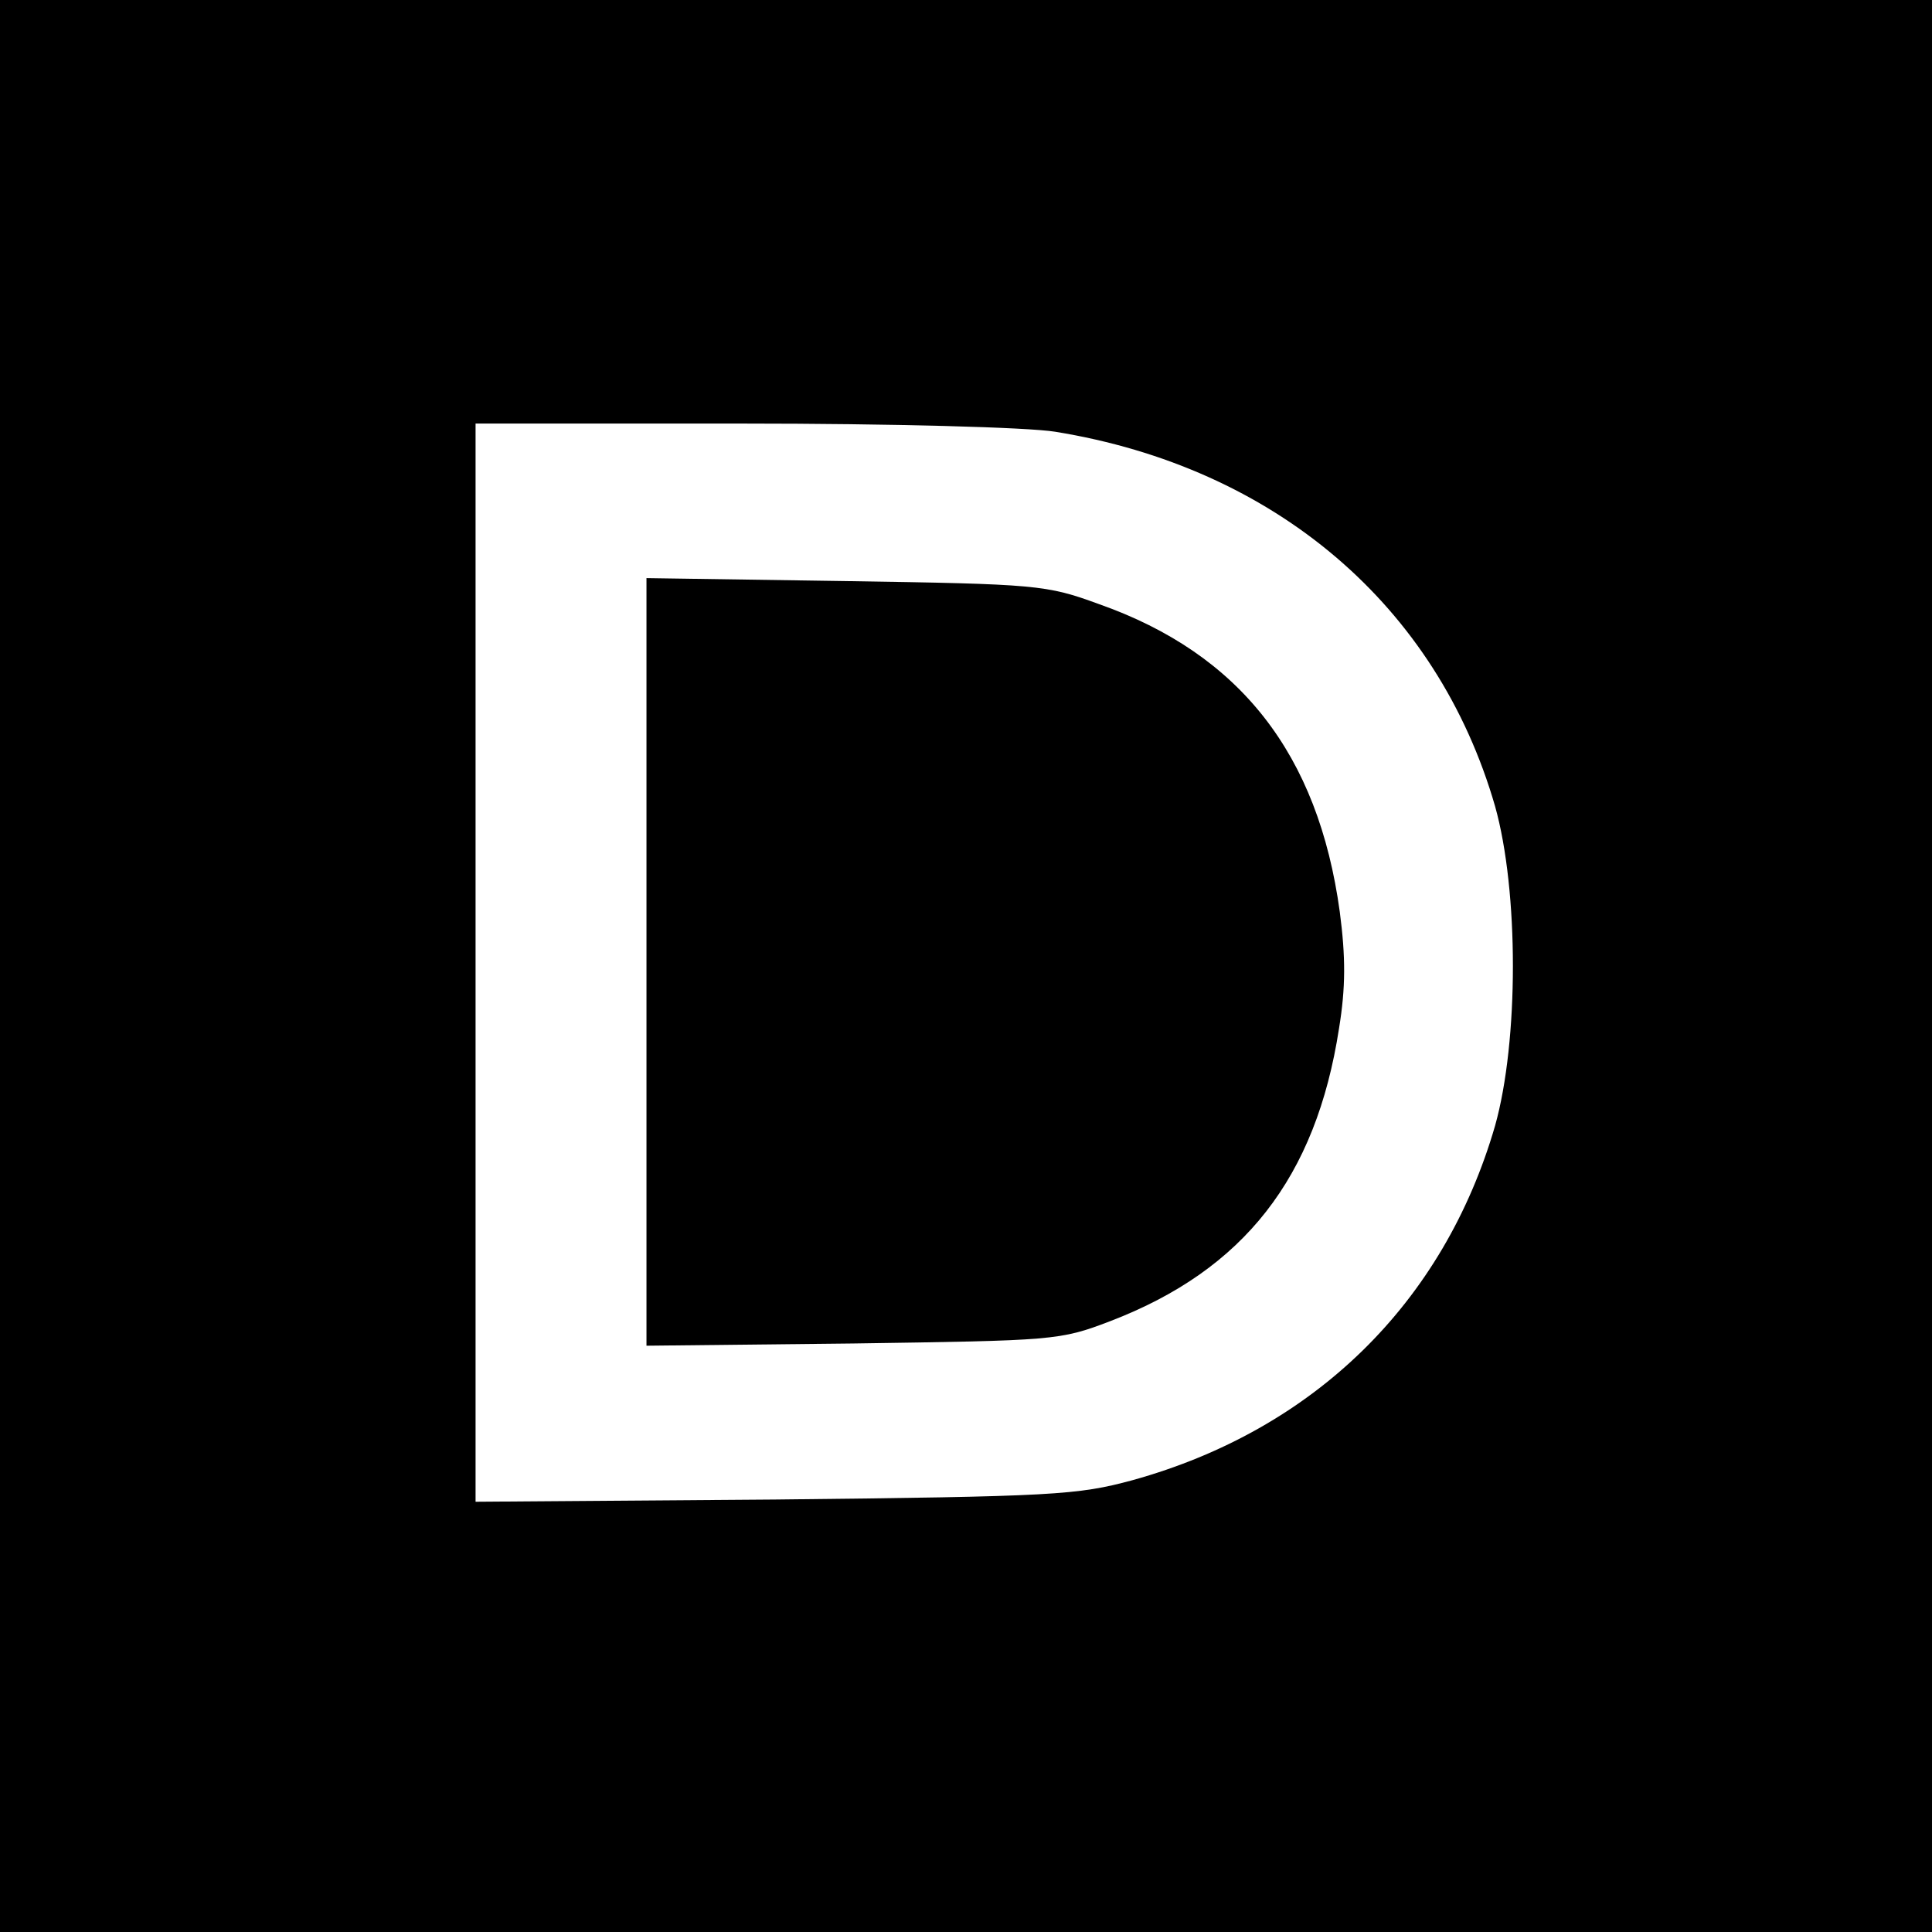 <svg version="1" xmlns="http://www.w3.org/2000/svg" width="346.667" height="346.667" viewBox="0 0 260 260"><path d="M0 130v130h260V0H0v130zm142-71.9c29.6 4.8 51.4 23.4 59.2 50.4 3.2 11.4 3.2 31.6 0 43-6.9 23.8-24.3 40.9-48.8 47.7-7.4 2-10.5 2.2-48.1 2.6l-40.3.3V57h35.8c20.2 0 38.5.5 42.2 1.1z"/><path d="M87 129.5v51.6l27.8-.3c27.1-.4 27.8-.4 34.6-3 18-6.9 27.7-19.3 30.8-39.4.9-5.5.9-9.6.1-15.7-2.9-21.2-13.4-34.7-32.4-41.4-7.1-2.6-8.3-2.7-34.1-3.1L87 77.8v51.7z"/></svg>